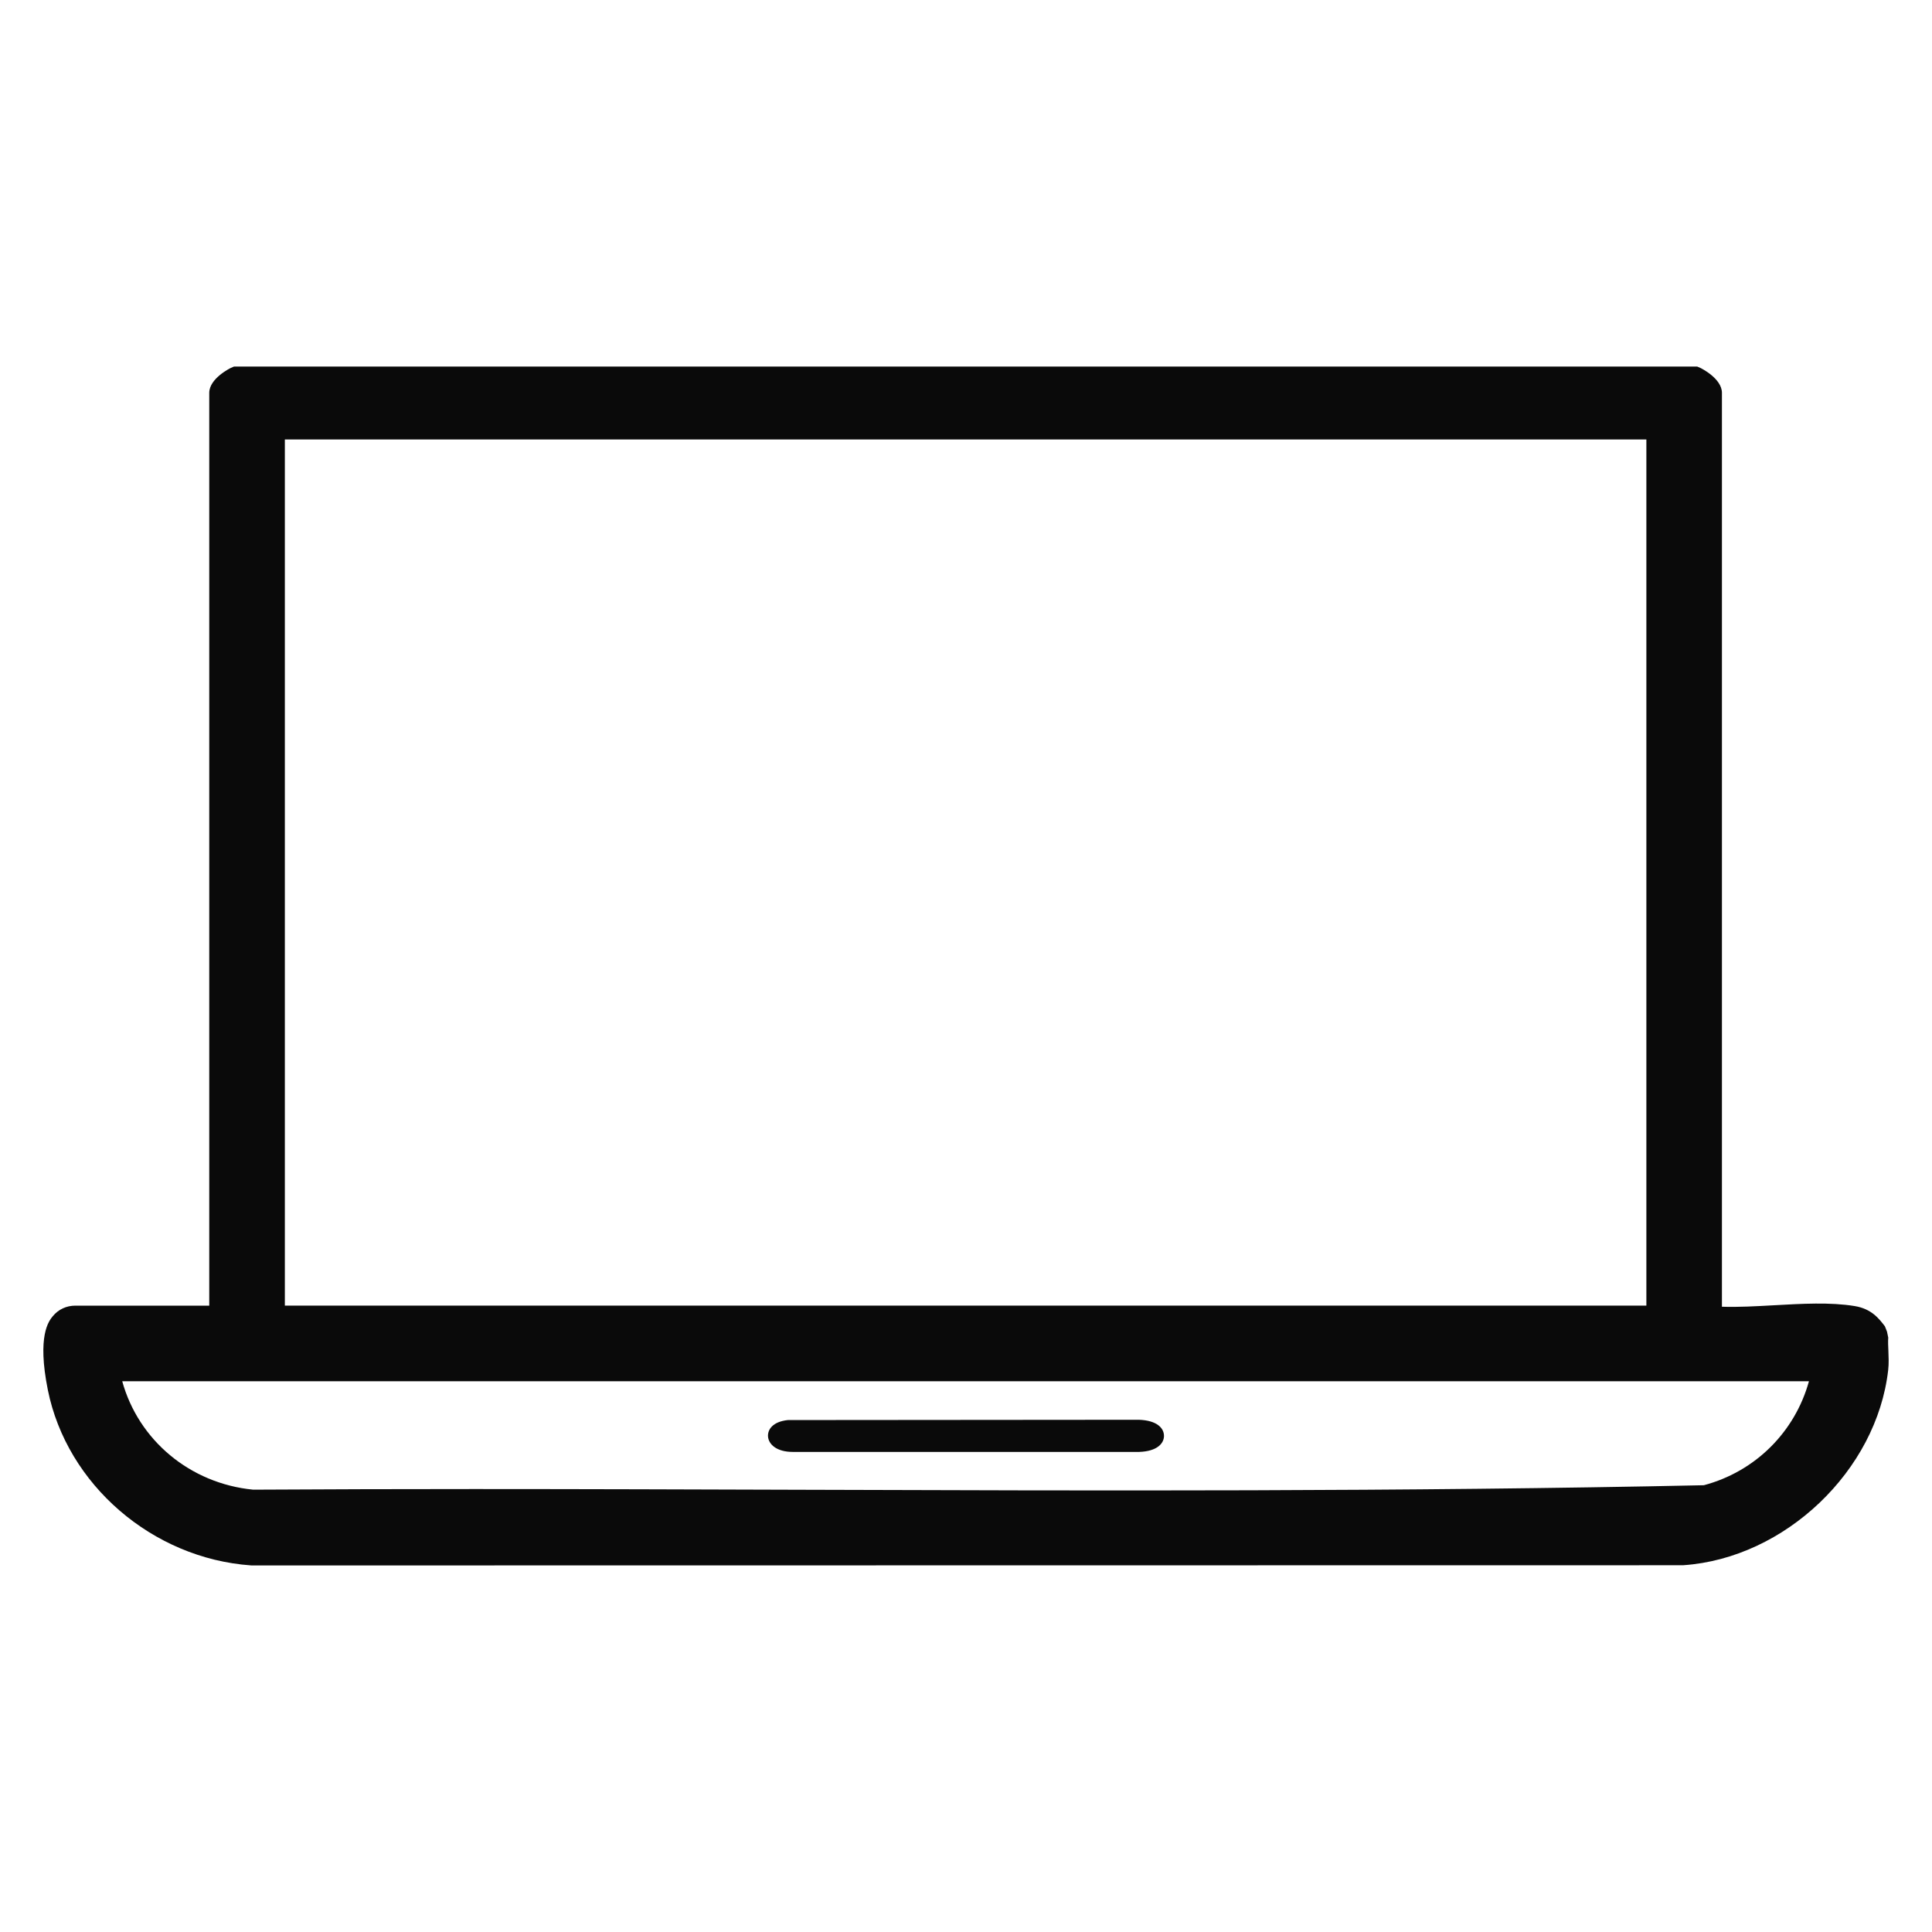 <?xml version="1.0" encoding="UTF-8"?>
<svg id="Layer_1" xmlns="http://www.w3.org/2000/svg" version="1.1" viewBox="0 0 1000 1000">
  <!-- Generator: Adobe Illustrator 29.1.0, SVG Export Plug-In . SVG Version: 2.1.0 Build 142)  -->
  <defs>
    <style>
      .st0 {
        opacity: .96;
      }
    </style>
  </defs>
  <g class="st0">
    <path d="M977.35,692.34l-.65-3.12-1.09-2.75c-3.08-4.01-6.93-9.03-15.62-10.45-12.61-2.08-27.42-1.22-41.74-.42-9.16.51-18.53,1.05-26.98.76V203.35c0-7.54-11.07-12.88-11.19-12.93l-1.62-.69H121.12l-1.62.69c-.12.05-11.19,5.39-11.19,12.93v472.45H39.01c-4.63,0-8.79,1.93-11.7,5.48-2.03,2.47-8.2,10.04-2.55,38.12,9.87,49.06,54.13,87.25,105.19,90.85l.29.02,740.51-.1.59-.02c26.27-1.81,51.29-14.05,70.48-32.34,19.19-18.29,32.53-42.62,35.5-68.67.39-3.43.22-6.78.1-10.01-.12-2.47-.22-4.77-.07-6.78ZM147.44,227.48h704.72v448.31H147.44V227.48ZM881.92,768.75c-155.52,3.35-314.06,2.84-467.36,2.35-55.59-.17-112.32-.37-169.14-.37-38.19,0-76.43.1-114.4.32-32.75-3.21-59.37-25.7-67.76-56.13h873.05c-7.22,26.19-27.69,46.73-54.4,53.83Z"/>
  </g>
  <g class="st0">
    <path d="M602.48,743.19c0,3.82-3.38,8.01-12.88,8.32h-179.25c-8.52,0-12.58-4.04-12.83-8.05-.2-3.48,2.35-7.54,10.09-8.42l.49-.02,181.35-.15c9.65.32,13.02,4.5,13.02,8.32Z"/>
  </g>
</svg>